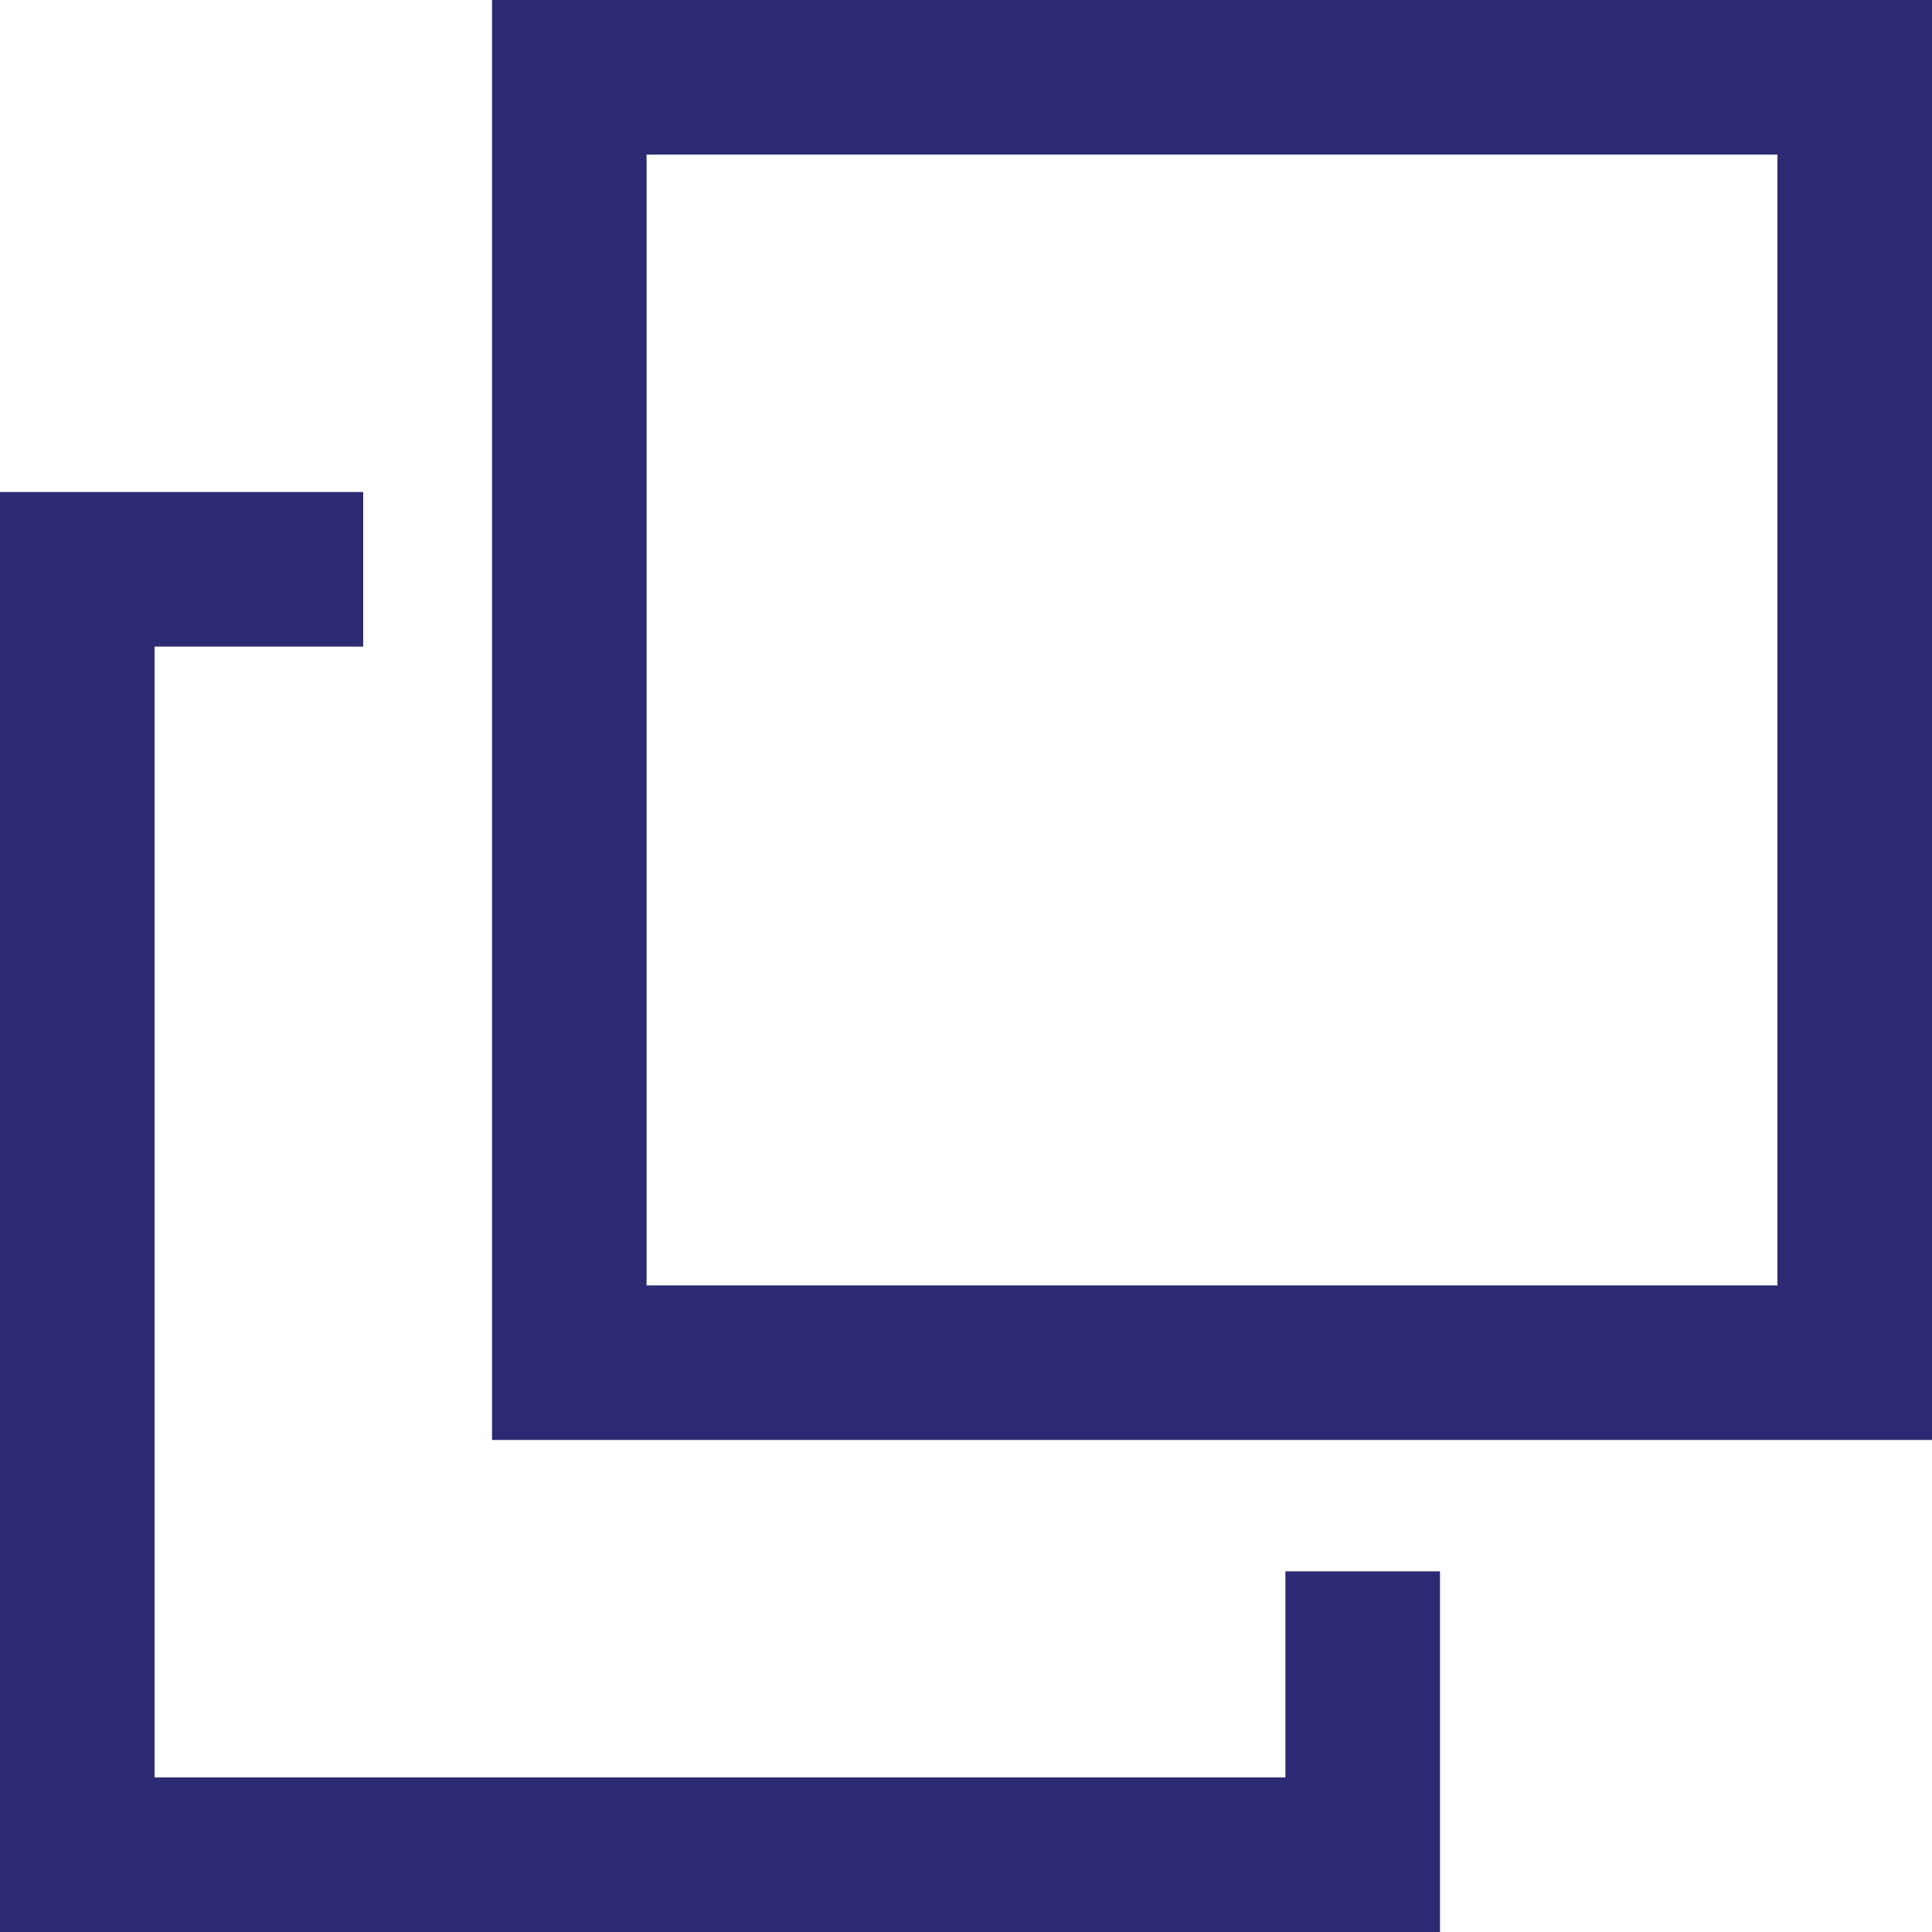<svg width="12" height="12" viewBox="0 0 12 12" fill="none" xmlns="http://www.w3.org/2000/svg">
<path d="M12 0H3.056V8.944H12V0ZM11.04 7.984H4.016V0.96H11.04V7.984Z" fill="#2C2A72"/>
<path d="M2.256 4.016V3.056H0V12H8.944V9.76H7.984V11.04H0.96V4.016H2.256Z" fill="#2C2A72"/>
</svg>
